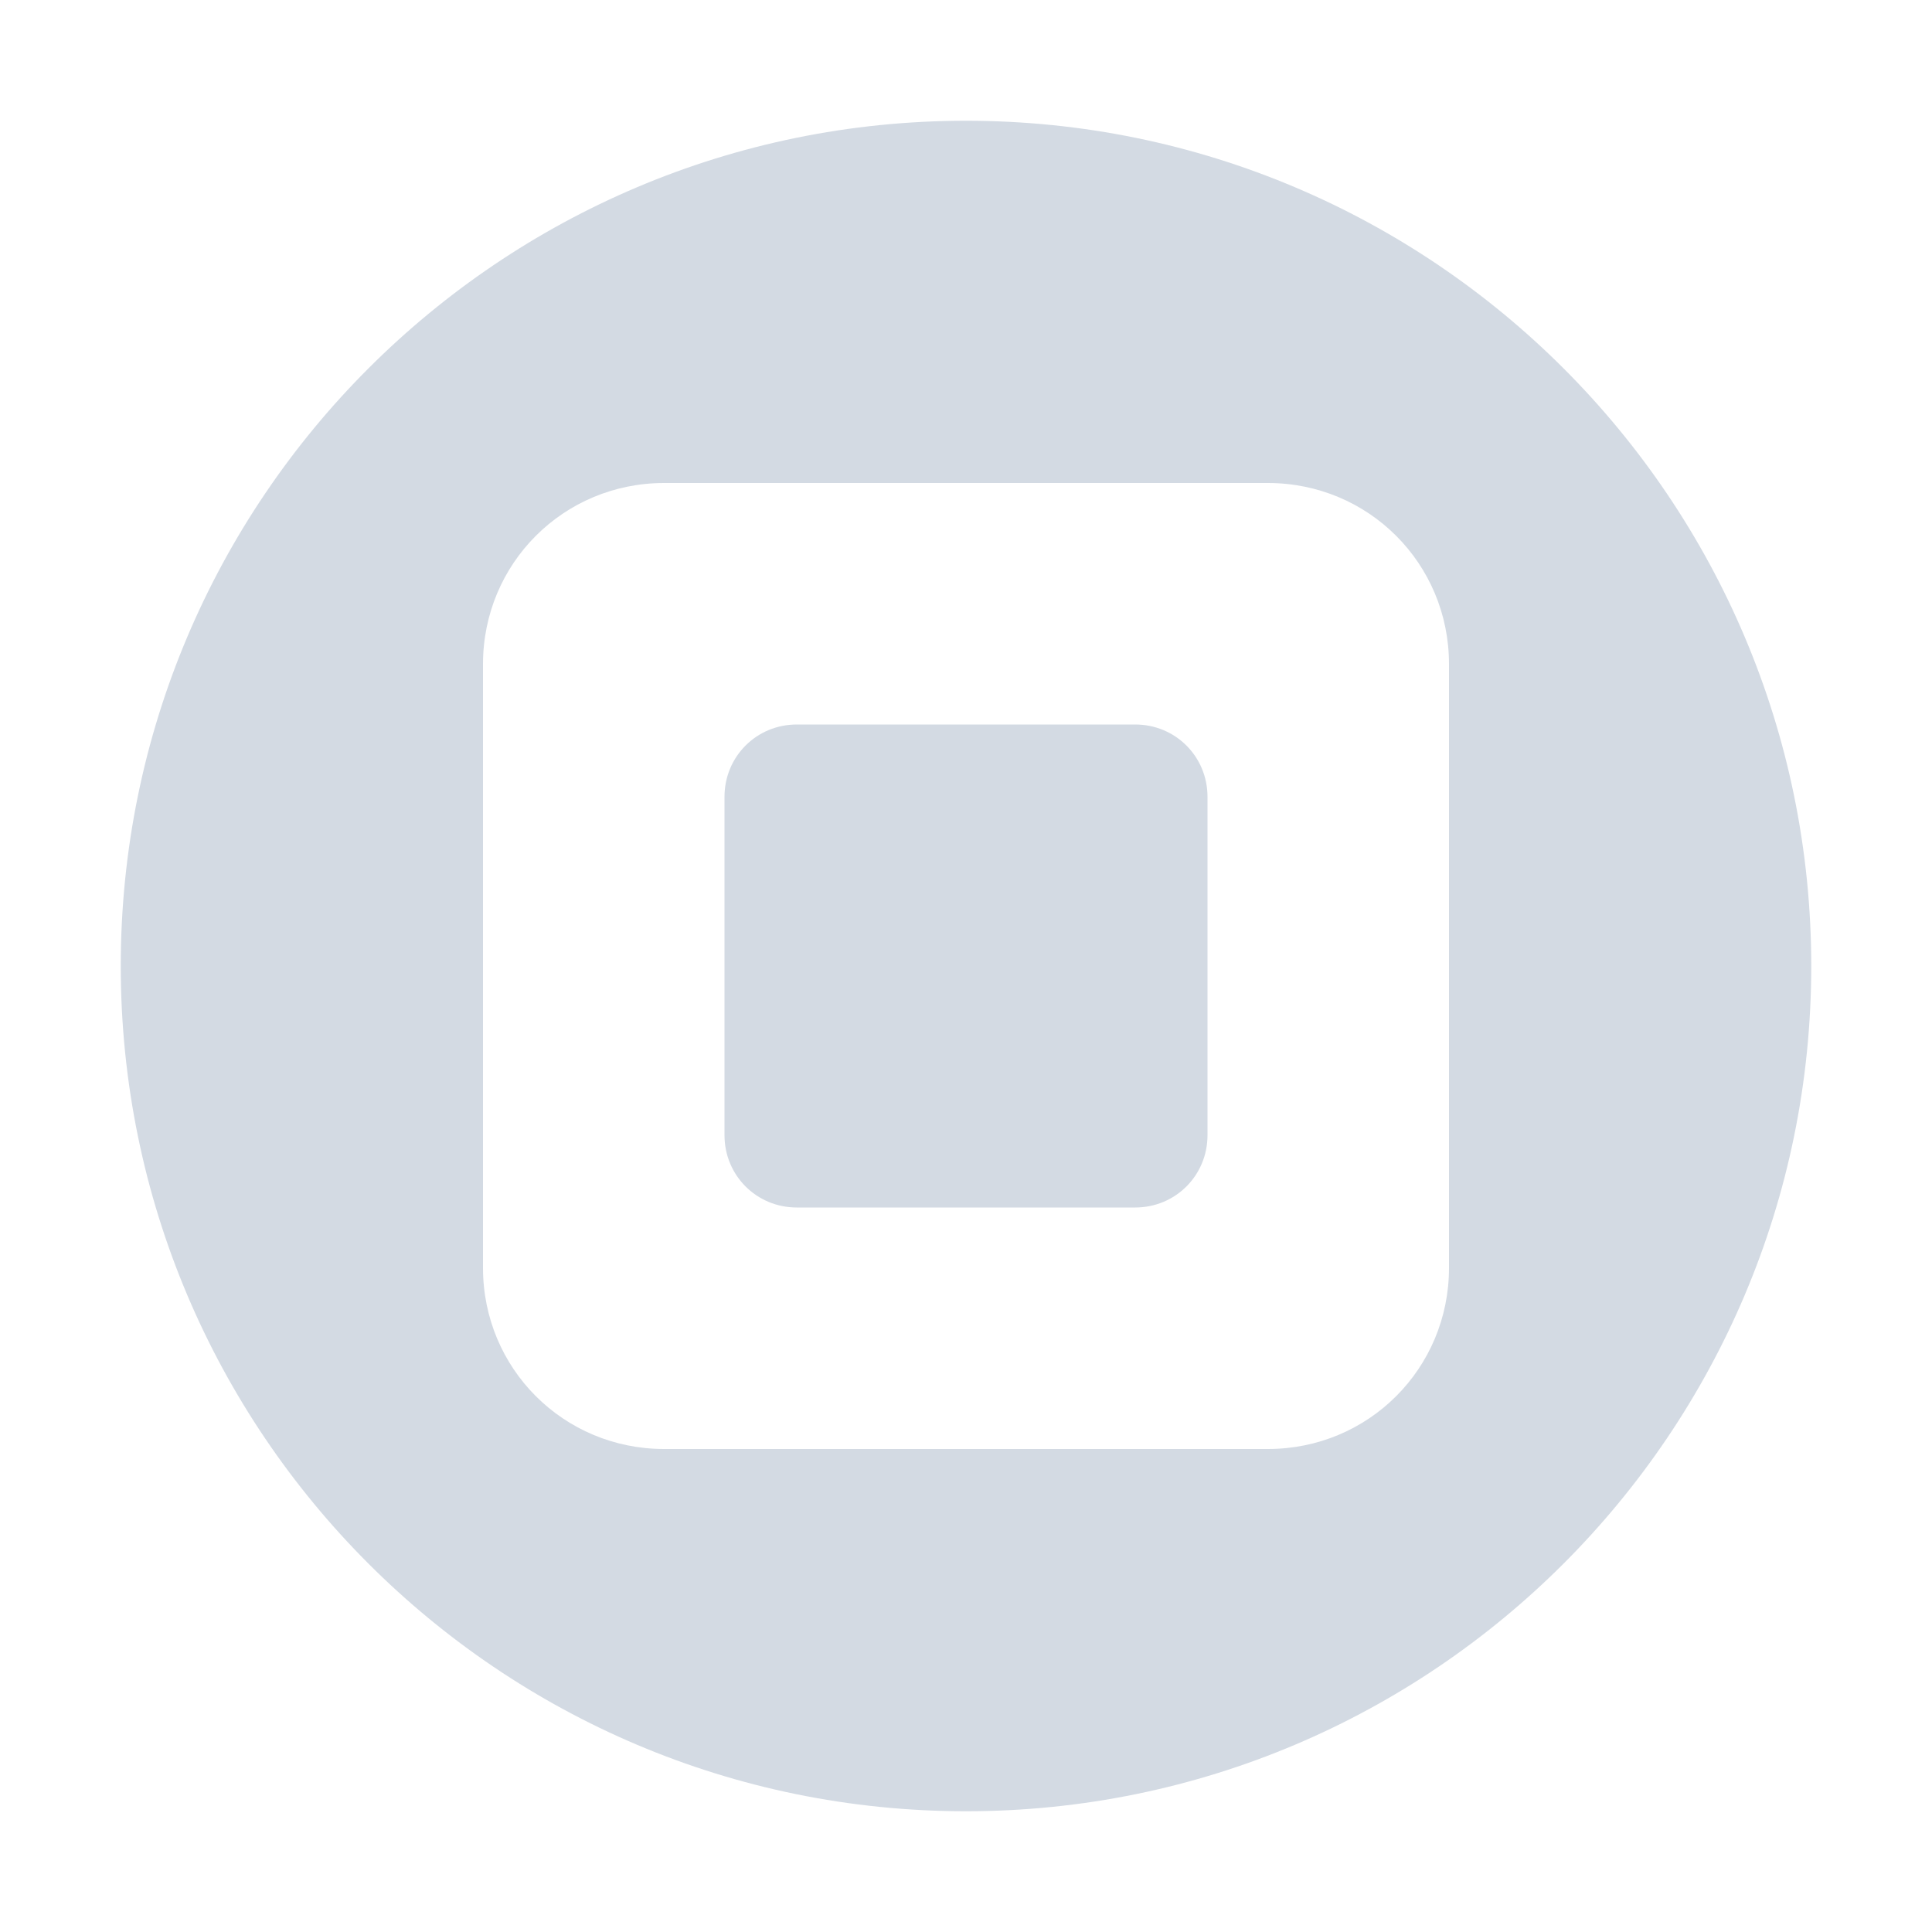 <svg xmlns="http://www.w3.org/2000/svg" width="12pt" height="12pt" version="1.1" viewBox="0 0 12 12">
 <g>
  <path style="fill:rgb(82.745%,85.49%,89.02%)" d="M 6 0.75 C 3.102 0.75 0.75 3.102 0.75 6 C 0.75 8.898 3.102 11.25 6 11.25 C 8.898 11.25 11.25 8.898 11.25 6 C 11.25 3.102 8.898 0.75 6 0.75 Z M 4.125 3 L 7.875 3 C 8.5 3 9 3.5 9 4.125 L 9 7.875 C 9 8.5 8.5 9 7.875 9 L 4.125 9 C 3.5 9 3 8.5 3 7.875 L 3 4.125 C 3 3.5 3.5 3 4.125 3 Z M 4.949 4.5 C 4.699 4.5 4.5 4.699 4.5 4.949 L 4.5 7.051 C 4.5 7.301 4.699 7.5 4.949 7.5 L 7.051 7.5 C 7.301 7.5 7.5 7.301 7.5 7.051 L 7.5 4.949 C 7.5 4.699 7.301 4.5 7.051 4.5 Z M 4.949 4.5"/>
 </g>
</svg>
